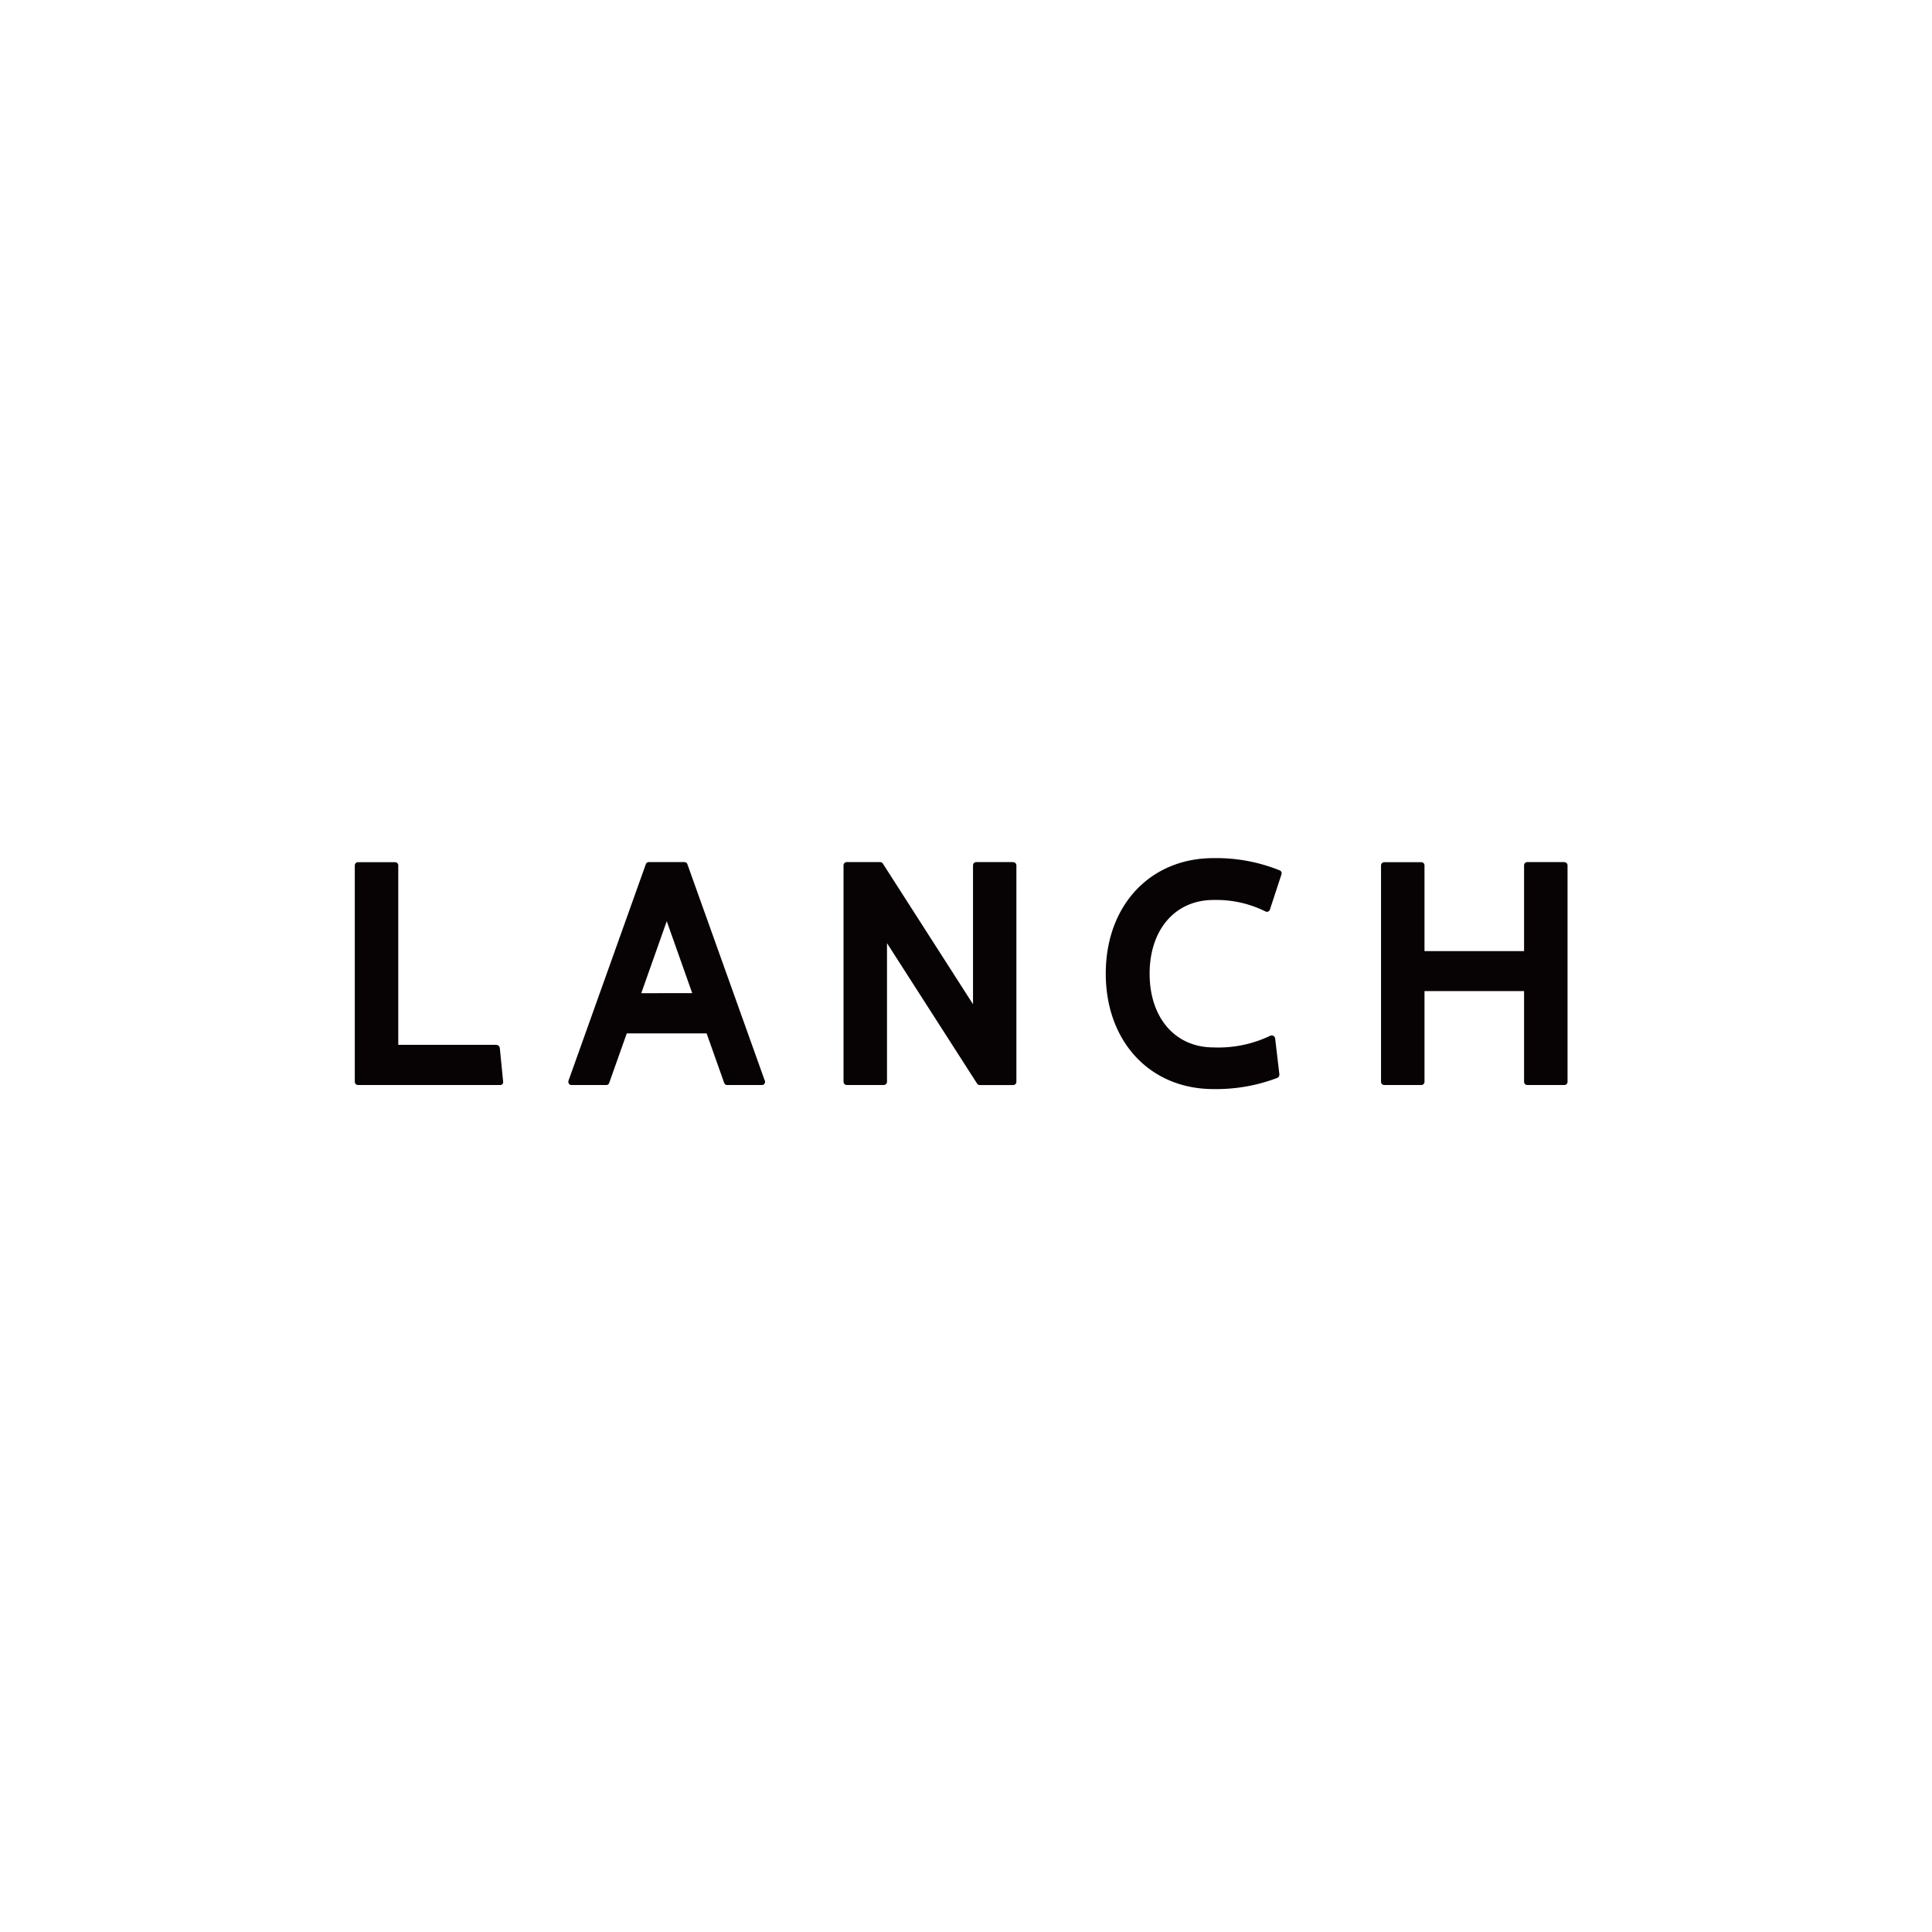 <svg xmlns="http://www.w3.org/2000/svg" version="1.1" xmlns:xlink="http://www.w3.org/1999/xlink" width="120" height="120"><rect width="100%" height="100%" fill="#808080" stroke="none"/><svg xmlns="http://www.w3.org/2000/svg" xmlns:xlink="http://www.w3.org/1999/xlink" width="120" height="120" viewBox="0 0 120 120">
  <defs>
    <clipPath id="SvgjsClipPath1023">
      <path id="SvgjsPath1022" data-name="長方形 20339" d="M0,0H75.305V14.942H0Z" transform="translate(49 44)" fill="#fff" stroke="#707070" stroke-width="1"></path>
    </clipPath>
  </defs>
  <g id="SvgjsG1021" data-name="グループ 2" transform="translate(-314 -85)">
    <g id="SvgjsG1020" data-name="グループ 1">
      <path id="SvgjsPath1019" data-name="パス 1" d="M0,0H120V120H0Z" transform="translate(314 85)" fill="#fff"></path>
    </g>
    <g id="SvgjsG1018" data-name="マスクグループ 1724" transform="translate(287 94)" clip-path="url(#clip-path)">
      <g id="SvgjsG1017" data-name="グループ 14209" transform="translate(49.026 44.298)">
        <path id="SvgjsPath1016" data-name="パス 185719" d="M57.831,56.263H51.754V45.119a.2.2,0,0,0-.2-.2h-2.3a.2.2,0,0,0-.2.2v13.44a.2.2,0,0,0,.2.2h8.832a.179.179,0,0,0,.183-.2l-.207-2.092a.229.229,0,0,0-.224-.2" transform="translate(-49.043 -44.666)" fill="#070203"></path>
        <path id="SvgjsPath1015" data-name="パス 185720" d="M110.394,44.916h-2.3a.2.2,0,0,0-.2.2v8.628L102.289,45a.2.2,0,0,0-.165-.084h-2.073a.2.2,0,0,0-.2.2V58.56a.2.2,0,0,0,.2.2h2.3a.2.2,0,0,0,.2-.2V49.95l5.6,8.73a.2.2,0,0,0,.164.083h2.073a.2.2,0,0,0,.2-.2V45.12a.2.2,0,0,0-.2-.2" transform="translate(-69.484 -44.667)" fill="#070203"></path>
        <path id="SvgjsPath1014" data-name="パス 185721" d="M167.084,44.916h-2.3a.2.2,0,0,0-.2.2v5.329h-6.185V45.122a.2.2,0,0,0-.2-.2h-2.3a.2.2,0,0,0-.2.2v13.44a.2.2,0,0,0,.2.2h2.3a.2.2,0,0,0,.2-.2V52.928h6.185v5.634a.2.2,0,0,0,.2.2h2.3a.2.2,0,0,0,.2-.2V45.12a.2.2,0,0,0-.2-.2" transform="translate(-91.947 -44.667)" fill="#070203"></path>
        <path id="SvgjsPath1013" data-name="パス 185722" d="M137.889,57.926a.225.225,0,0,1,0,.026.217.217,0,0,1-.132.2,10.654,10.654,0,0,1-3.964.693c-3.937,0-6.687-2.949-6.687-7.172s2.749-7.172,6.687-7.172a10.5,10.5,0,0,1,4.118.761.192.192,0,0,1,.12.179.189.189,0,0,1-.012.068L137.3,47.7a.192.192,0,0,1-.28.109A6.862,6.862,0,0,0,133.8,47.1c-2.412,0-3.97,1.872-3.97,4.579s1.558,4.579,3.97,4.579a7.462,7.462,0,0,0,3.507-.717.217.217,0,0,1,.32.162Z" transform="translate(-80.451 -44.499)" fill="#070203"></path>
        <path id="SvgjsPath1012" data-name="パス 185723" d="M83.45,58.486l-4.805-13.44a.188.188,0,0,0-.175-.13H76.238a.188.188,0,0,0-.175.13l-4.8,13.44a.217.217,0,0,0,.02.188.183.183,0,0,0,.155.088h2.175a.188.188,0,0,0,.175-.13l1.084-3.056.007-.02h4.961l.007.02,1.084,3.056a.188.188,0,0,0,.175.13h2.177a.183.183,0,0,0,.155-.088.217.217,0,0,0,.02-.188m-7.678-5.429,1.583-4.472,1.583,4.472H75.773Z" transform="translate(-57.976 -44.667)" fill="#070203"></path>
      </g>
    </g>
  </g>
</svg><style>@media (prefers-color-scheme: light) { :root { filter: none; } }
@media (prefers-color-scheme: dark) { :root { filter: none; } }
</style></svg>